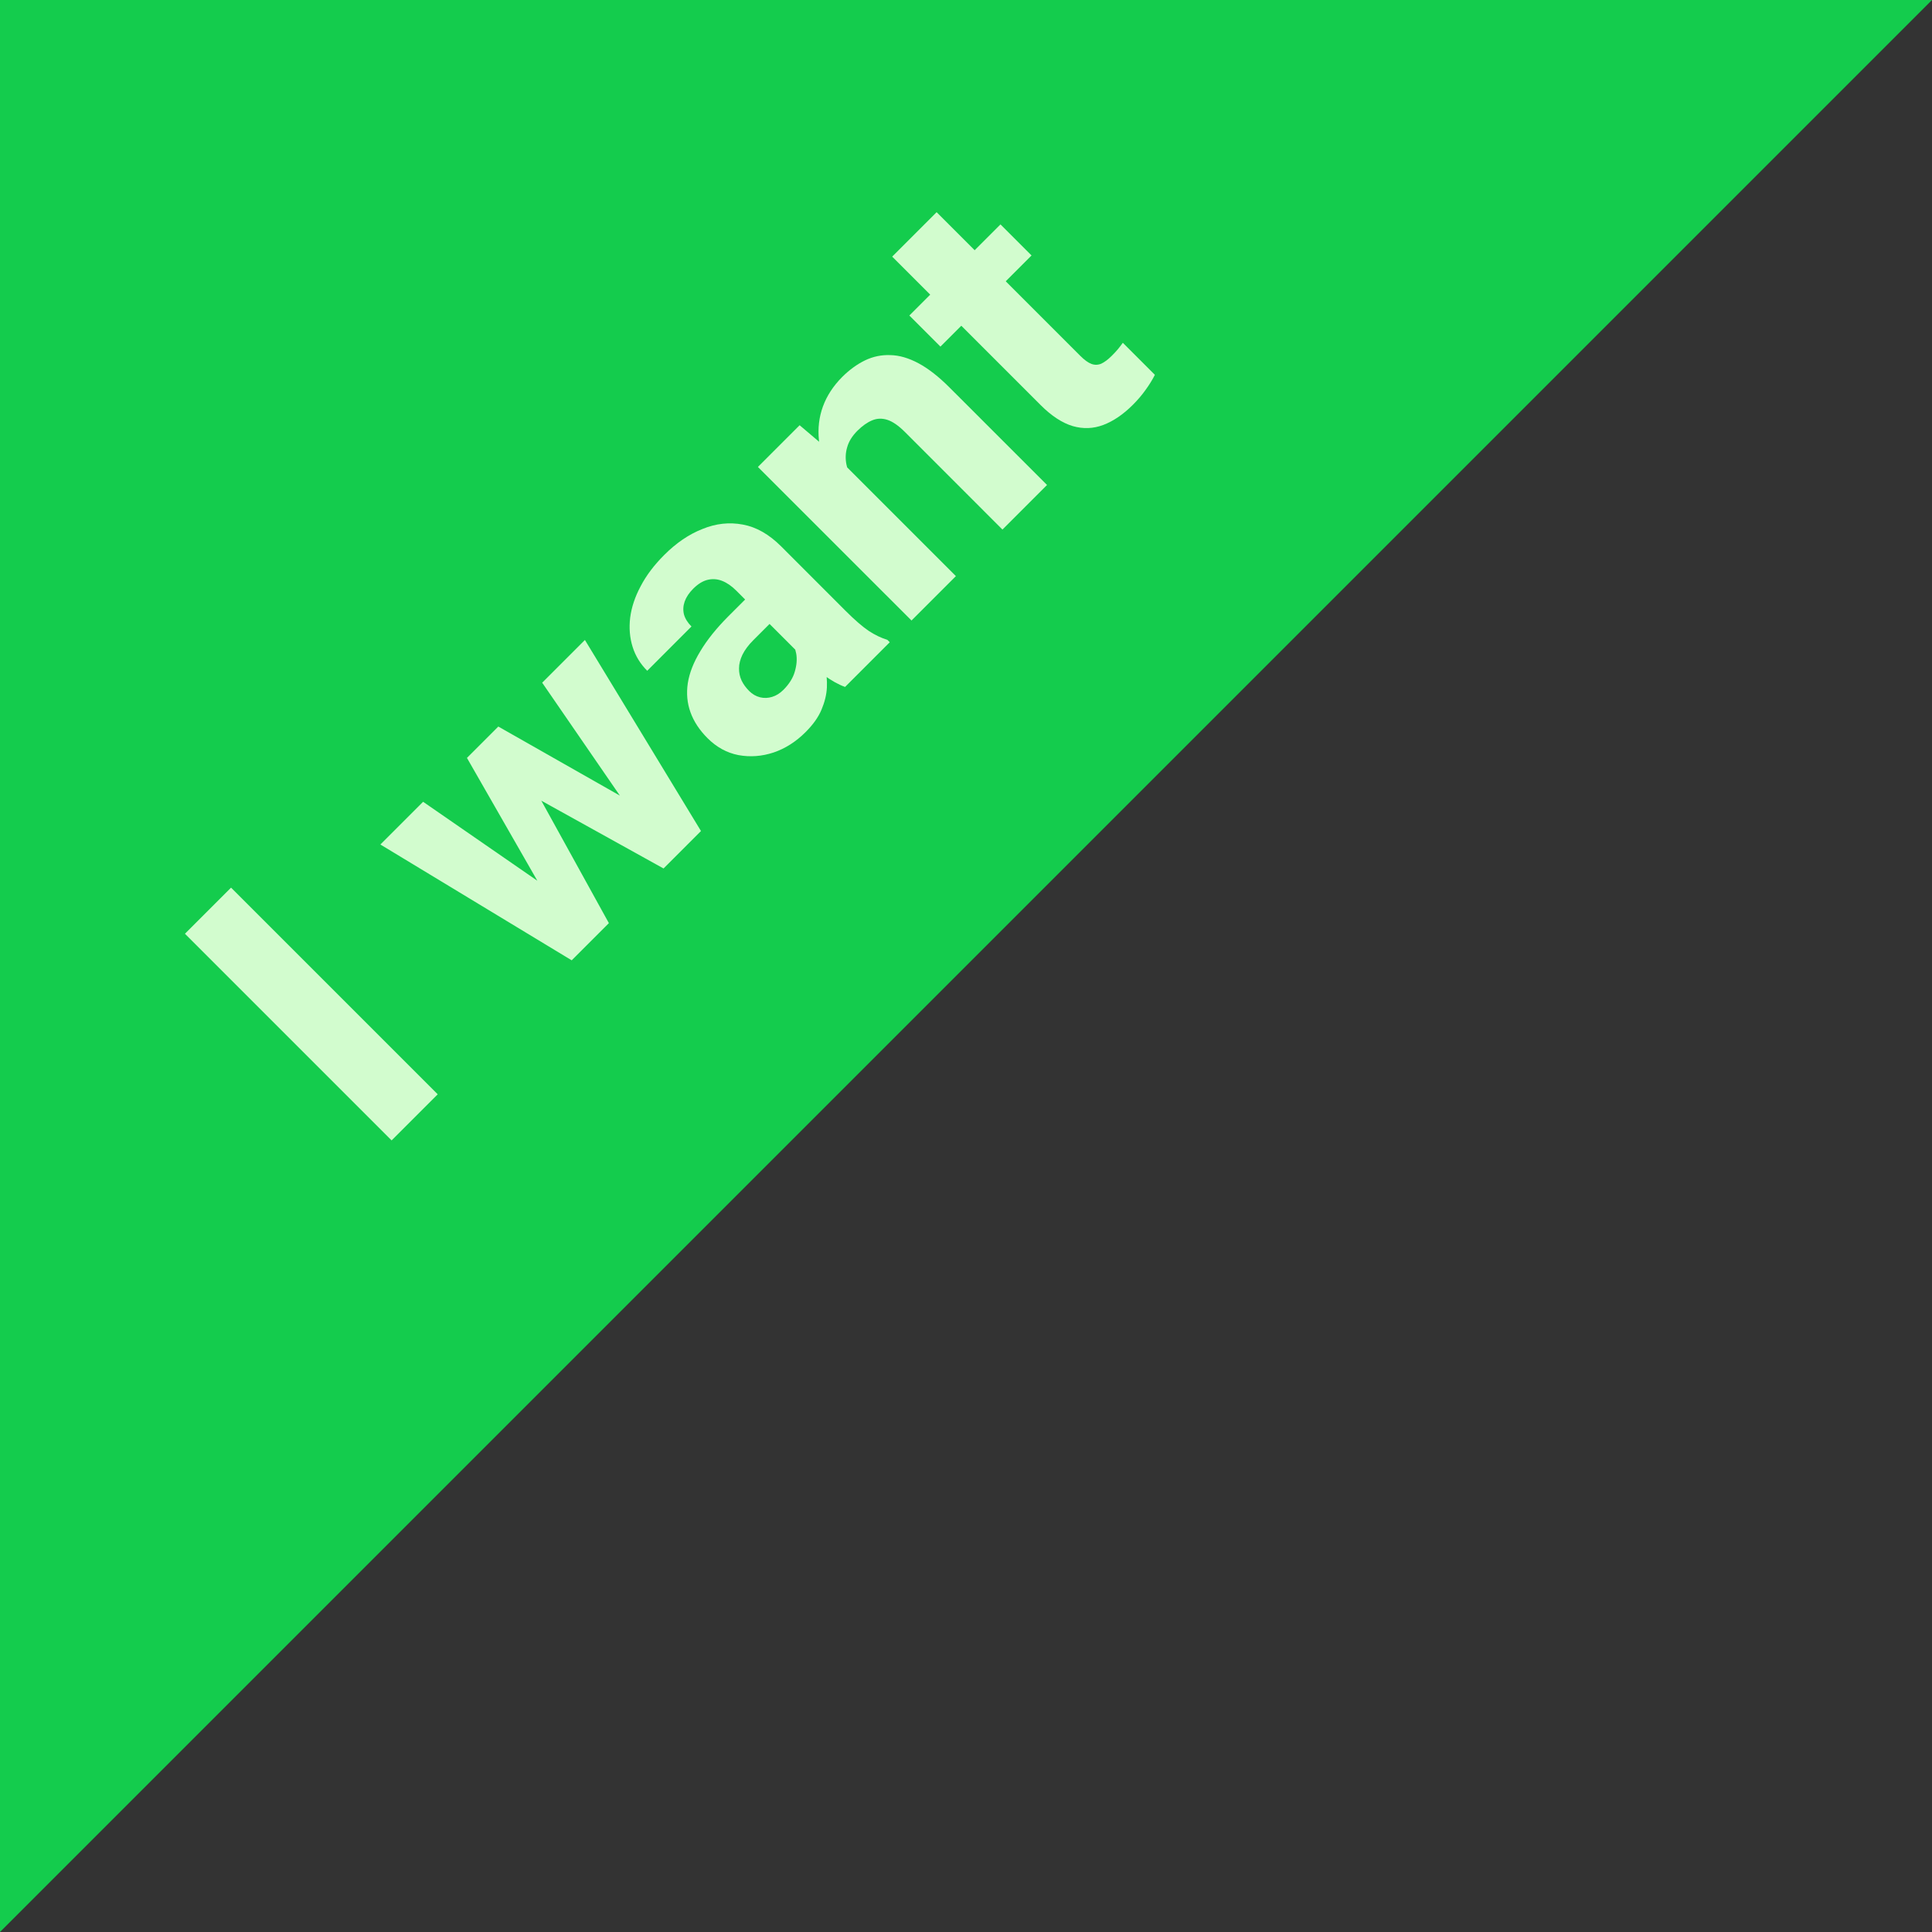 <?xml version="1.0" encoding="UTF-8"?> <svg xmlns="http://www.w3.org/2000/svg" width="52" height="52" viewBox="0 0 52 52" fill="none"><rect x="0" y="0" width="52" height="52" fill="#333333" stroke="none"/><path d="M0 0H52L0 52V0Z" fill="#14CC4D"></path><path d="M6.219 23.891L11.781 29.453L10.54 30.694L4.978 25.132L6.219 23.891Z" fill="#D2FCCE"></path><path d="M14.742 24.193L12.568 20.399L13.321 19.647L14.394 21.232L16.388 24.846L15.773 25.461L14.742 24.193ZM11.388 21.58L14.902 24.009L16.121 25.113L15.387 25.847L10.238 22.73L11.388 21.58ZM16.969 21.828L14.593 18.375L15.743 17.225L18.867 22.367L18.134 23.1L16.969 21.828ZM13.412 19.555L17.198 21.706L18.482 22.753L17.859 23.375L14.257 21.377L12.679 20.288L13.412 19.555Z" fill="#D2FCCE"></path><path d="M21.591 17.672L19.819 15.899C19.694 15.774 19.568 15.687 19.44 15.636C19.313 15.585 19.183 15.575 19.051 15.605C18.918 15.636 18.787 15.716 18.657 15.846C18.548 15.955 18.471 16.07 18.428 16.19C18.387 16.307 18.381 16.423 18.409 16.537C18.44 16.649 18.507 16.758 18.611 16.862L17.42 18.054C17.234 17.868 17.102 17.653 17.026 17.408C16.95 17.164 16.928 16.903 16.961 16.625C16.997 16.345 17.091 16.062 17.244 15.777C17.394 15.489 17.605 15.209 17.878 14.937C18.201 14.613 18.544 14.38 18.906 14.238C19.267 14.09 19.63 14.05 19.994 14.119C20.356 14.185 20.7 14.381 21.026 14.707L22.756 16.438C23.006 16.688 23.216 16.869 23.387 16.984C23.557 17.094 23.723 17.173 23.883 17.221L23.948 17.286L22.745 18.489C22.569 18.426 22.379 18.32 22.176 18.172C21.969 18.022 21.774 17.855 21.591 17.672ZM20.204 15.987L20.869 16.637L20.277 17.229C20.145 17.361 20.047 17.492 19.983 17.622C19.922 17.749 19.891 17.872 19.891 17.989C19.889 18.103 19.912 18.213 19.96 18.317C20.008 18.417 20.077 18.511 20.166 18.6C20.25 18.684 20.347 18.74 20.457 18.768C20.564 18.794 20.672 18.79 20.781 18.757C20.891 18.724 20.993 18.66 21.087 18.566C21.242 18.41 21.344 18.247 21.392 18.077C21.443 17.904 21.456 17.743 21.431 17.595C21.403 17.445 21.351 17.332 21.274 17.255L22.057 17.465C22.113 17.613 22.163 17.775 22.206 17.951C22.247 18.124 22.264 18.308 22.256 18.505C22.246 18.698 22.197 18.897 22.111 19.101C22.027 19.302 21.884 19.503 21.683 19.704C21.423 19.964 21.135 20.147 20.82 20.254C20.501 20.359 20.185 20.381 19.872 20.323C19.561 20.262 19.285 20.11 19.043 19.868C18.827 19.652 18.674 19.42 18.585 19.173C18.496 18.926 18.471 18.665 18.512 18.39C18.555 18.112 18.669 17.823 18.852 17.523C19.033 17.22 19.285 16.907 19.608 16.583L20.204 15.987Z" fill="#D2FCCE"></path><path d="M22.477 12.255L25.728 15.506L24.533 16.701L20.399 12.568L21.522 11.445L22.477 12.255ZM23.36 13.451L23.07 13.756C22.759 13.445 22.518 13.128 22.348 12.805C22.177 12.482 22.075 12.163 22.042 11.85C22.009 11.532 22.044 11.229 22.149 10.941C22.256 10.65 22.429 10.386 22.668 10.146C22.862 9.953 23.067 9.804 23.283 9.699C23.5 9.595 23.728 9.548 23.967 9.558C24.207 9.563 24.459 9.637 24.724 9.779C24.986 9.92 25.265 10.137 25.56 10.433L28.181 13.053L26.981 14.253L24.357 11.628C24.184 11.455 24.026 11.346 23.883 11.3C23.741 11.254 23.603 11.259 23.471 11.315C23.341 11.369 23.21 11.462 23.077 11.594C22.937 11.734 22.845 11.882 22.802 12.037C22.756 12.19 22.75 12.347 22.783 12.507C22.816 12.668 22.882 12.828 22.982 12.988C23.084 13.146 23.21 13.3 23.36 13.451Z" fill="#D2FCCE"></path><path d="M26.928 6.04L27.764 6.876L25.312 9.329L24.475 8.492L26.928 6.04ZM24.013 6.907L25.209 5.711L29.071 9.573C29.186 9.688 29.287 9.762 29.377 9.795C29.466 9.828 29.555 9.825 29.644 9.787C29.73 9.746 29.823 9.676 29.923 9.577C29.994 9.506 30.053 9.442 30.099 9.386C30.144 9.33 30.185 9.277 30.221 9.226L31.084 10.089C31.015 10.224 30.933 10.358 30.836 10.49C30.741 10.625 30.627 10.76 30.492 10.895C30.235 11.152 29.97 11.333 29.697 11.437C29.427 11.539 29.152 11.549 28.872 11.468C28.59 11.384 28.302 11.195 28.009 10.903L24.013 6.907Z" fill="#D2FCCE"></path></svg> 